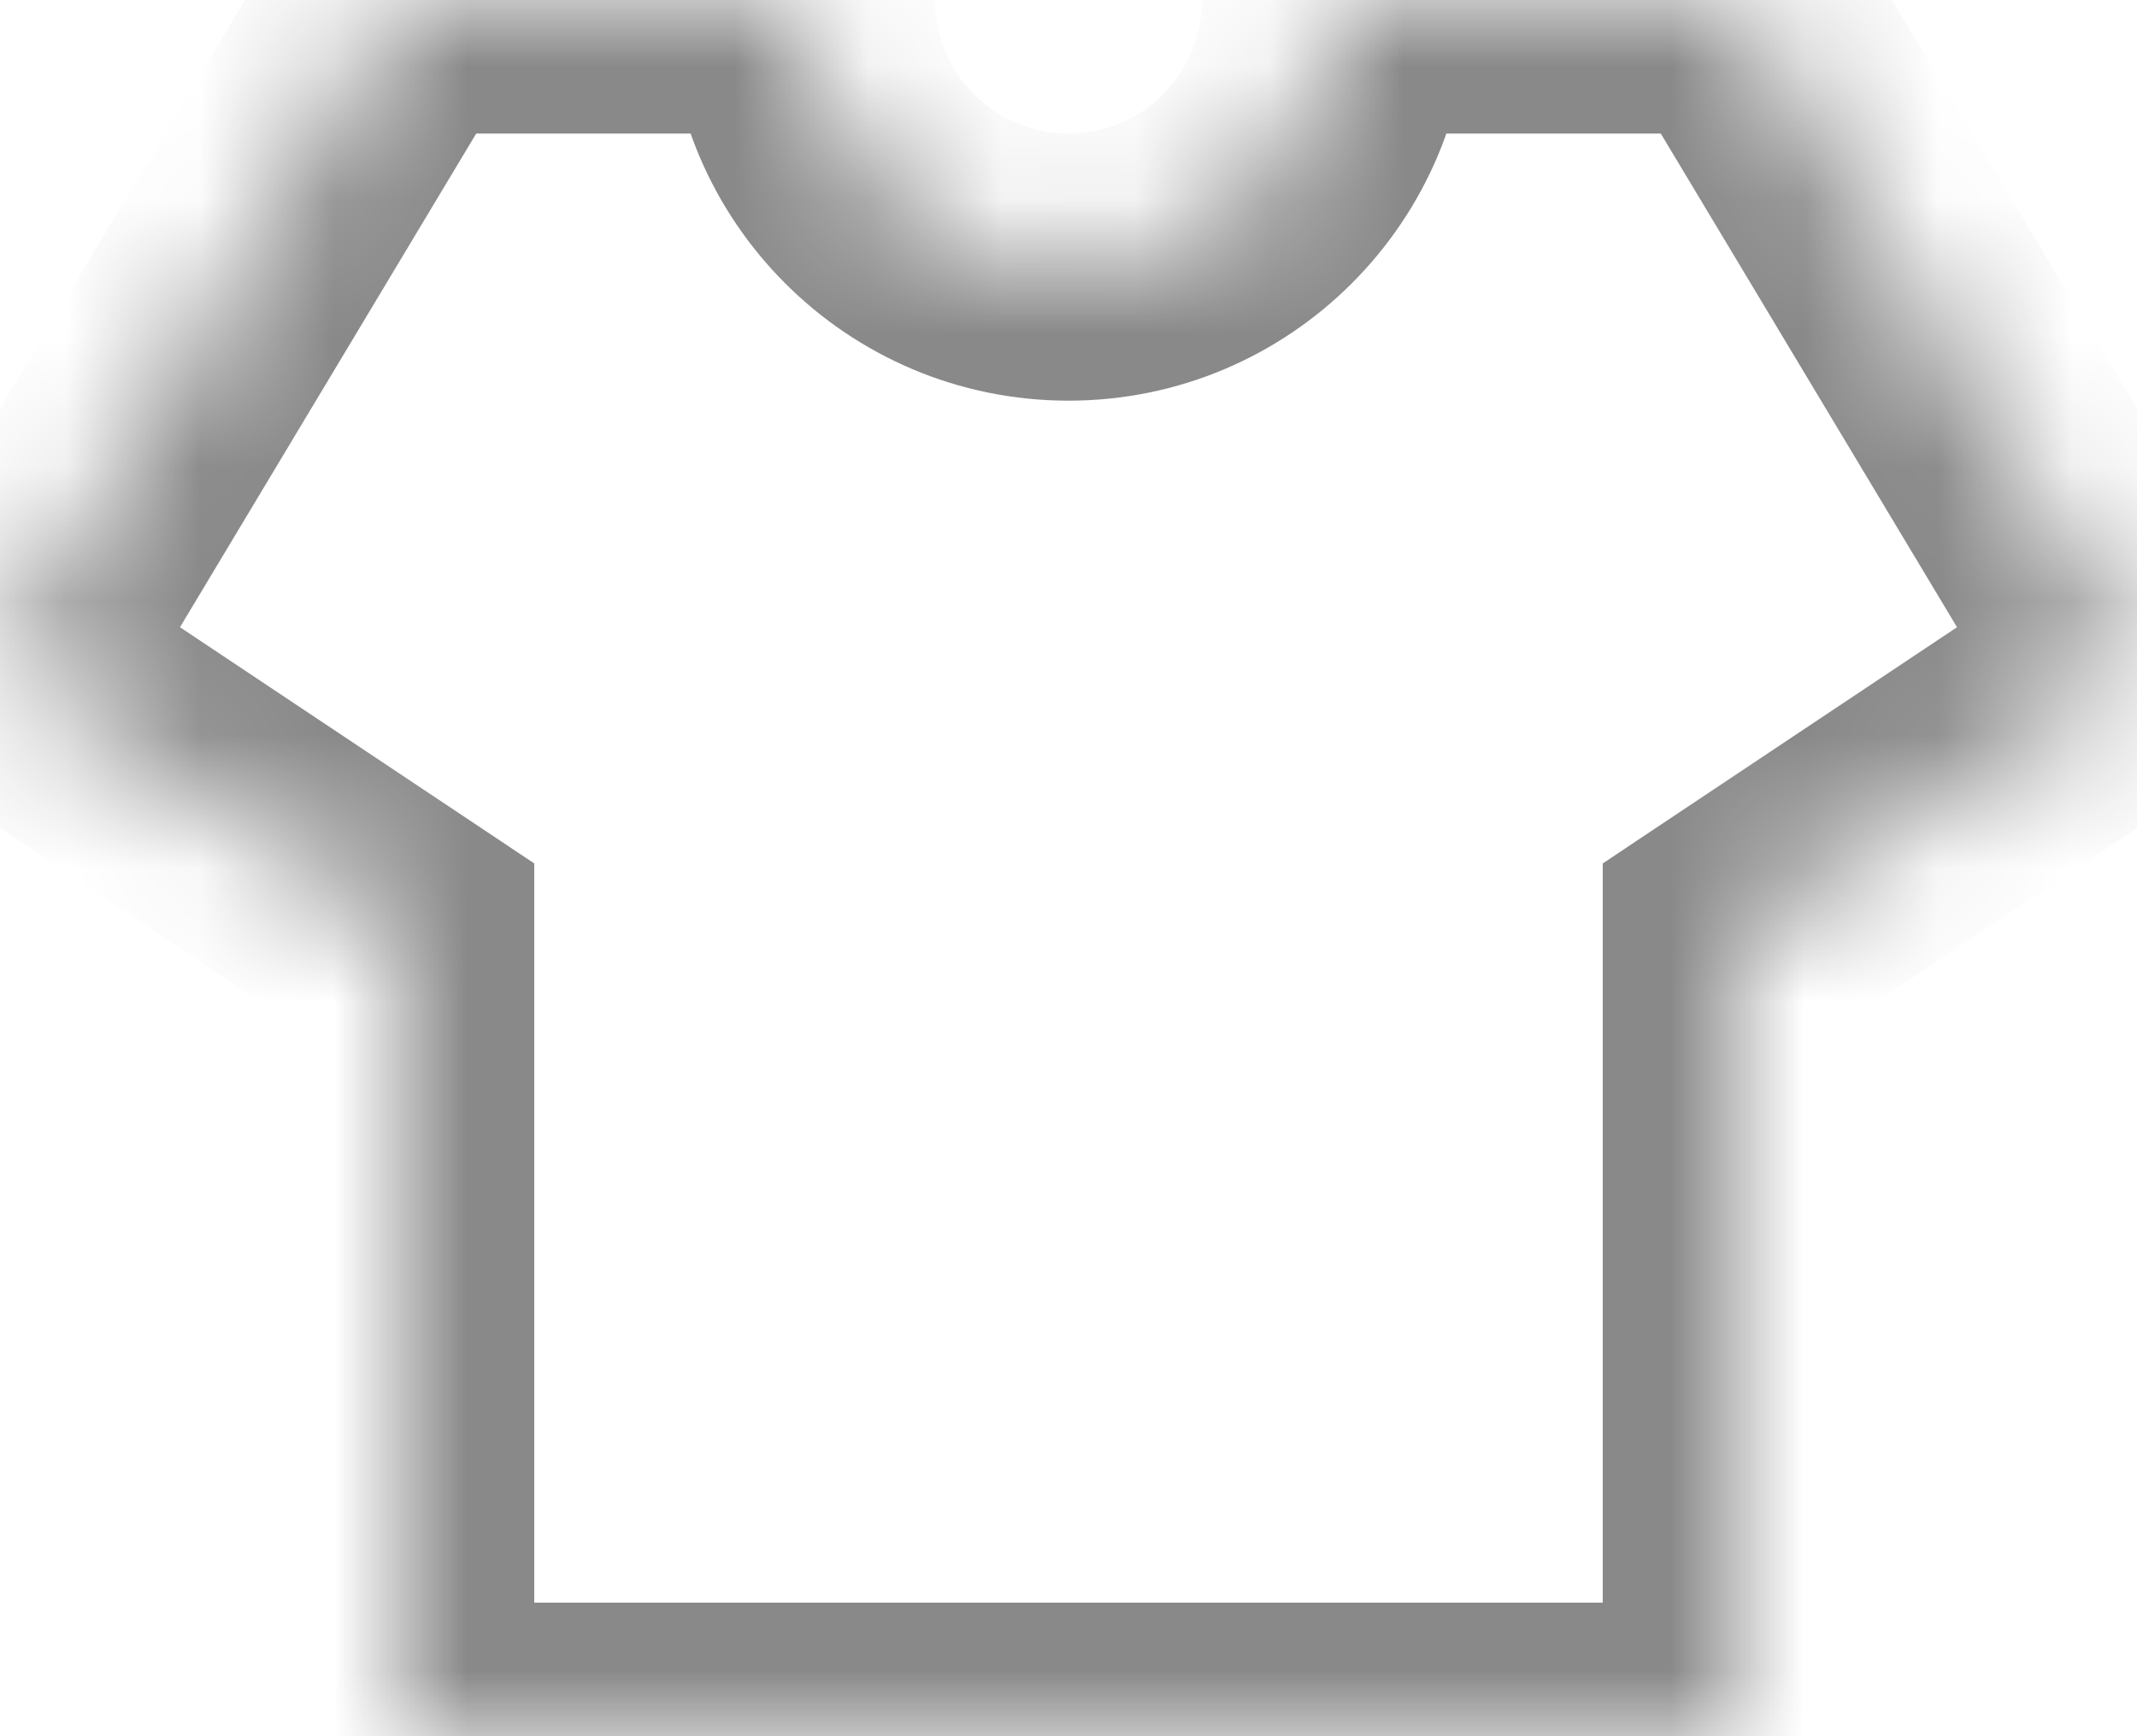 <svg width="16" height="13" viewBox="0 0 16 13" fill="none" xmlns="http://www.w3.org/2000/svg">
<mask id="path-1-inside-1_5461_40299" fill="white">
<path fill-rule="evenodd" clip-rule="evenodd" d="M8 2C9.105 2 10 1.105 10 0H13L16 5L13 7V13H3V7L0 5L3 0H6C6 1.105 6.895 2 8 2Z"/>
</mask>
<path d="M10 0V-1H9V0H10ZM13 0L13.857 -0.514L13.566 -1H13V0ZM16 5L16.555 5.832L17.348 5.303L16.858 4.486L16 5ZM13 7L12.445 6.168L12 6.465V7H13ZM13 13V14H14V13H13ZM3 13H2V14H3V13ZM3 7H4V6.465L3.555 6.168L3 7ZM0 5L-0.857 4.486L-1.348 5.303L-0.555 5.832L0 5ZM3 0V-1H2.434L2.143 -0.514L3 0ZM6 0H7V-1H6V0ZM9 0C9 0.552 8.552 1 8 1V3C9.657 3 11 1.657 11 0H9ZM10 1H13V-1H10V1ZM12.143 0.514L15.143 5.514L16.858 4.486L13.857 -0.514L12.143 0.514ZM15.445 4.168L12.445 6.168L13.555 7.832L16.555 5.832L15.445 4.168ZM12 7V13H14V7H12ZM13 12H3V14H13V12ZM4 13V7H2V13H4ZM3.555 6.168L0.555 4.168L-0.555 5.832L2.445 7.832L3.555 6.168ZM0.857 5.514L3.857 0.514L2.143 -0.514L-0.857 4.486L0.857 5.514ZM3 1H6V-1H3V1ZM8 1C7.448 1 7 0.552 7 0H5C5 1.657 6.343 3 8 3V1Z" fill="#898989" mask="url(#path-1-inside-1_5461_40299)"/>
</svg>
